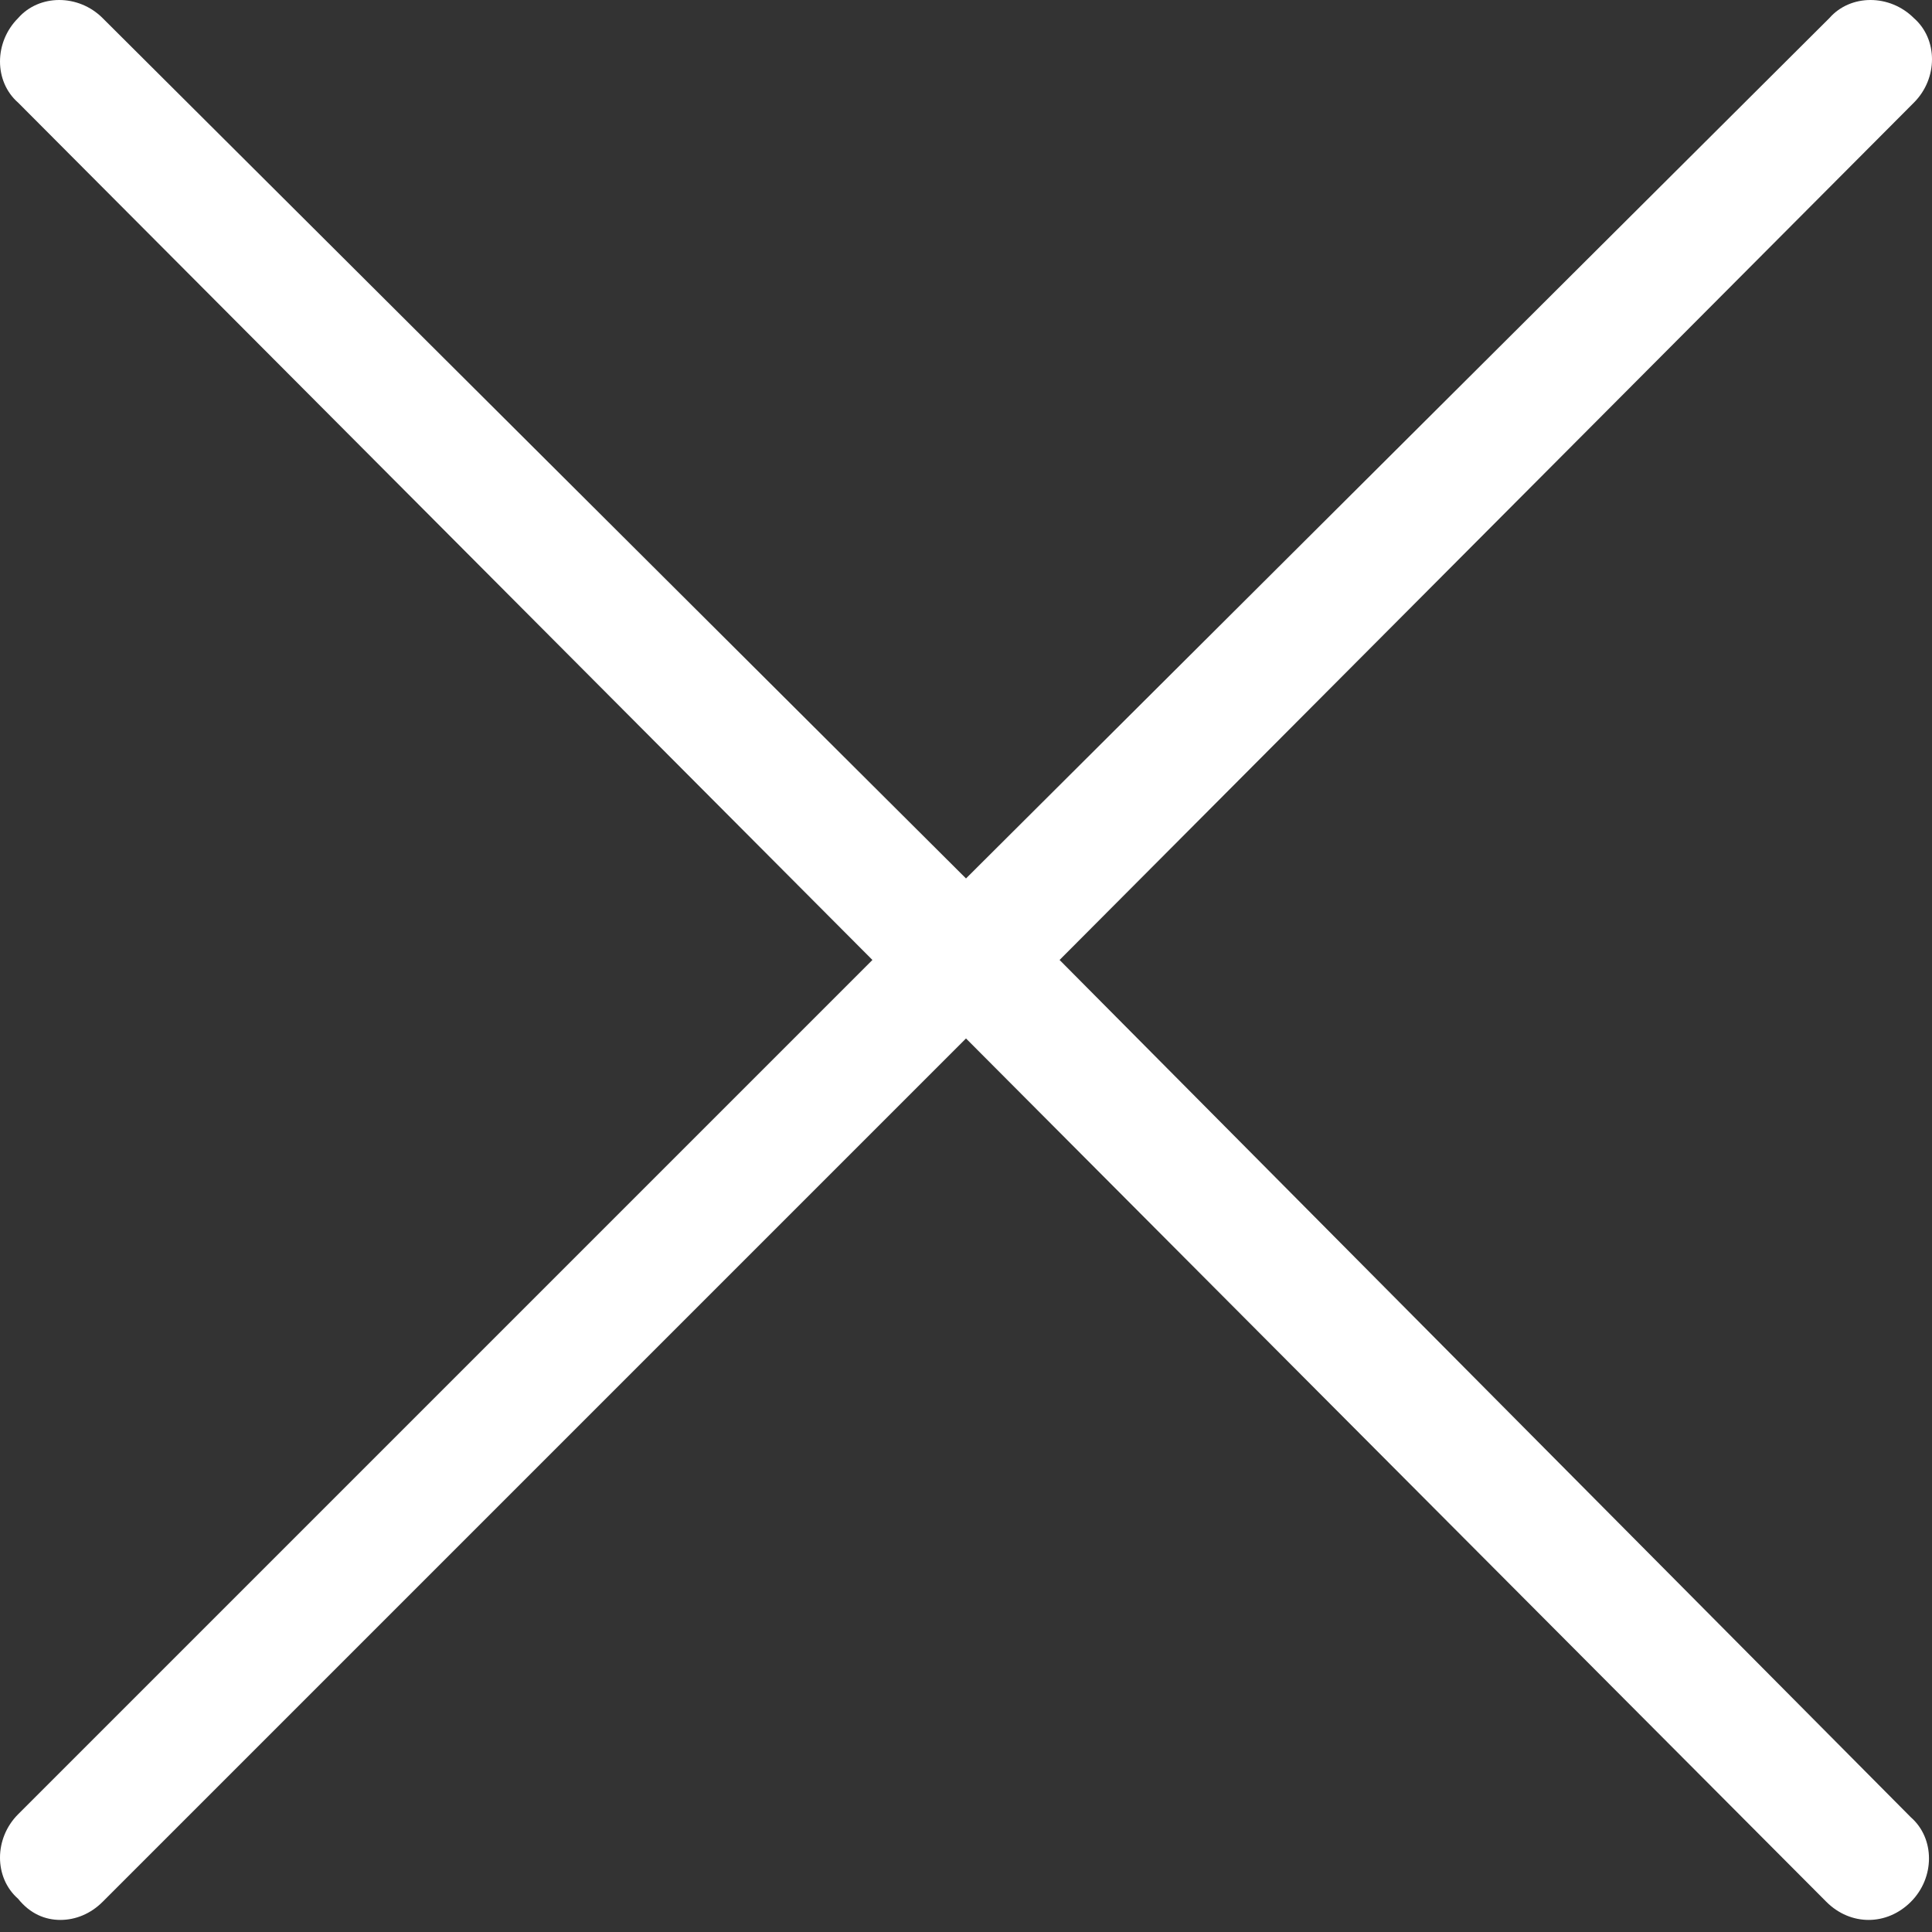 <?xml version="1.0" encoding="utf-8"?>
<!-- Generator: Adobe Illustrator 23.0.4, SVG Export Plug-In . SVG Version: 6.00 Build 0)  -->
<svg version="1.1" id="Layer_1" xmlns="http://www.w3.org/2000/svg" xmlns:xlink="http://www.w3.org/1999/xlink" x="0px" y="0px"
	 viewBox="0 0 64 64" style="enable-background:new 0 0 64 64;" xml:space="preserve">
<rect x="0" y="0" width="64" height="64" fill="#333333" stroke="none"/>
<style type="text/css">
	.st0{fill:#FFFFFF;}
</style>
<g>
	<path class="st0" d="M28.9,31.8L0.6,60.1c-0.8,0.8-0.8,2.1,0,2.8C1,63.4,1.5,63.6,2,63.6s1-0.2,1.4-0.6L32,34.4L60.5,63
		c0.4,0.4,0.9,0.6,1.4,0.6s1-0.2,1.4-0.6c0.8-0.8,0.8-2.1,0-2.8L35.1,31.8L63.4,3.4c0.8-0.8,0.8-2.1,0-2.8c-0.8-0.8-2.1-0.8-2.8,0
		L32,29.1L3.4,0.6c-0.8-0.8-2.1-0.8-2.8,0c-0.8,0.8-0.8,2.1,0,2.8L28.9,31.8z"/>
</g>
</svg>
